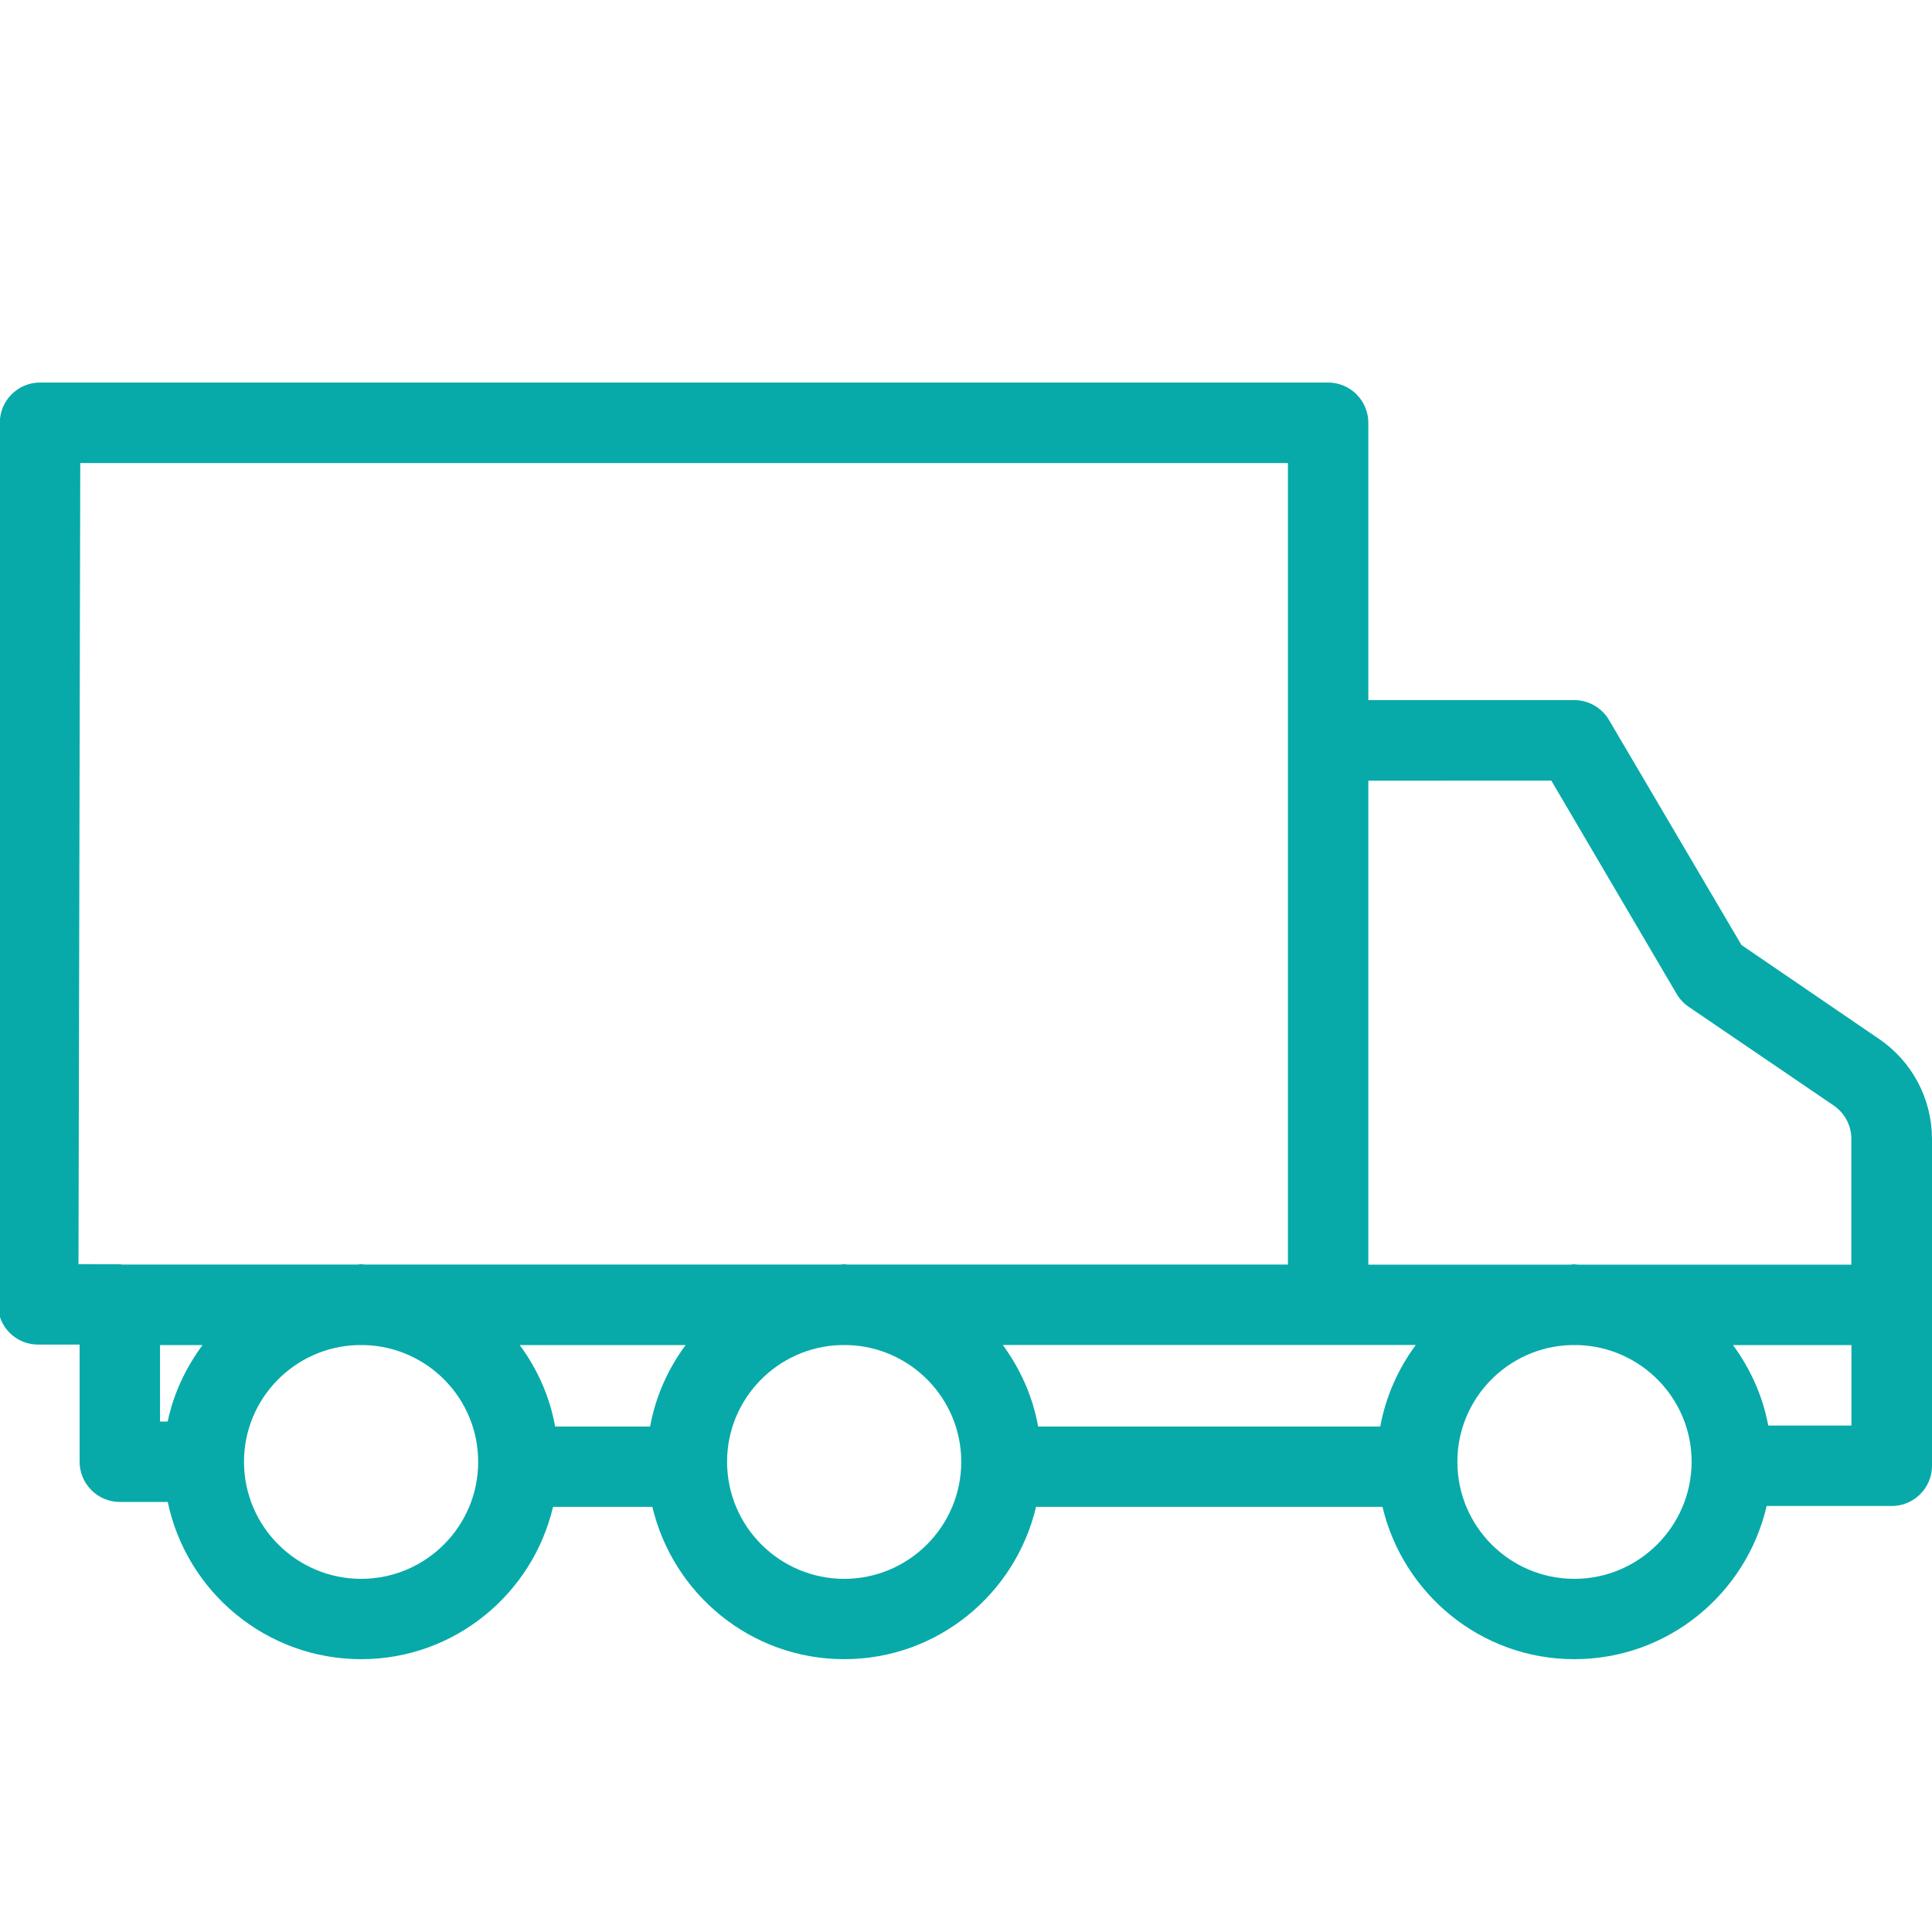 <?xml version="1.0" encoding="utf-8"?>
<!-- Generator: Adobe Illustrator 15.1.0, SVG Export Plug-In . SVG Version: 6.00 Build 0)  -->
<!DOCTYPE svg PUBLIC "-//W3C//DTD SVG 1.1//EN" "http://www.w3.org/Graphics/SVG/1.1/DTD/svg11.dtd">
<svg version="1.1" id="Layer_1" xmlns="http://www.w3.org/2000/svg" xmlns:xlink="http://www.w3.org/1999/xlink" x="0px" y="0px"
	 width="24px" height="24px" viewBox="0 0 24 24" enable-background="new 0 0 24 24" xml:space="preserve">
<path fill="#07AAA9" d="M23.342,12.906l-1.709-1.167l-1.646-2.796c-0.09-0.152-0.254-0.246-0.43-0.246h-2.559V5.252
	c0-0.276-0.225-0.5-0.5-0.5h-16c-0.276,0-0.5,0.223-0.5,0.499l-0.024,10.952c0,0.133,0.052,0.26,0.146,0.354
	c0.094,0.094,0.221,0.146,0.354,0.146h0.515v1.455c0,0.275,0.224,0.5,0.5,0.5h0.595c0.232,1.113,1.221,1.953,2.403,1.953
	c1.159,0,2.128-0.81,2.383-1.892h1.234c0.256,1.082,1.224,1.892,2.383,1.892c1.159,0,2.128-0.81,2.383-1.892h4.304
	c0.256,1.082,1.225,1.892,2.383,1.892c1.164,0,2.137-0.815,2.389-1.903h1.554c0.276,0,0.5-0.224,0.5-0.5v-4.062
	C23.998,13.648,23.753,13.186,23.342,12.906z M19.271,9.697l1.557,2.65c0.037,0.063,0.089,0.118,0.148,0.159l1.803,1.227
	c0.137,0.094,0.219,0.248,0.219,0.414v1.563h-3.393c-0.017,0-0.032-0.005-0.049-0.005c-0.016,0-0.031,0.004-0.049,0.005h-2.509
	V9.698L19.271,9.697L19.271,9.697z M17.146,17.721h-4.25c-0.067-0.375-0.222-0.717-0.439-1.013h5.13
	C17.369,17.004,17.215,17.346,17.146,17.721z M0.997,5.752h15.002v3.44c0,0.002-0.001,0.003-0.001,0.005s0.001,0.003,0.001,0.005
	v6.507h-5.464c-0.016,0-0.032-0.005-0.048-0.005c-0.016,0-0.032,0.004-0.048,0.005H4.535c-0.016,0-0.032-0.005-0.048-0.005
	c-0.016,0-0.032,0.004-0.049,0.005H1.513c-0.008,0-0.016-0.005-0.024-0.005H0.975L0.997,5.752z M8.076,17.721h-1.18
	c-0.067-0.375-0.222-0.717-0.44-1.012h2.061C8.299,17.004,8.144,17.346,8.076,17.721z M1.988,16.709h0.528
	c-0.206,0.279-0.36,0.6-0.433,0.95H1.988V16.709z M4.486,19.613c-0.802,0-1.455-0.652-1.455-1.454c0-0.786,0.627-1.425,1.406-1.45
	h0.097c0.779,0.025,1.406,0.664,1.406,1.45C5.941,18.961,5.289,19.613,4.486,19.613z M10.487,19.613
	c-0.802,0-1.455-0.652-1.455-1.454c0-0.786,0.627-1.425,1.406-1.45h0.097c0.779,0.025,1.406,0.664,1.406,1.45
	C11.941,18.961,11.289,19.613,10.487,19.613z M19.557,19.613c-0.802,0-1.453-0.652-1.453-1.454c0-0.786,0.627-1.425,1.405-1.45
	h0.097c0.78,0.025,1.408,0.664,1.408,1.45C21.012,18.961,20.359,19.613,19.557,19.613z M21.966,17.709
	c-0.069-0.37-0.224-0.708-0.438-1h1.471v1H21.966z"/>
</svg>

